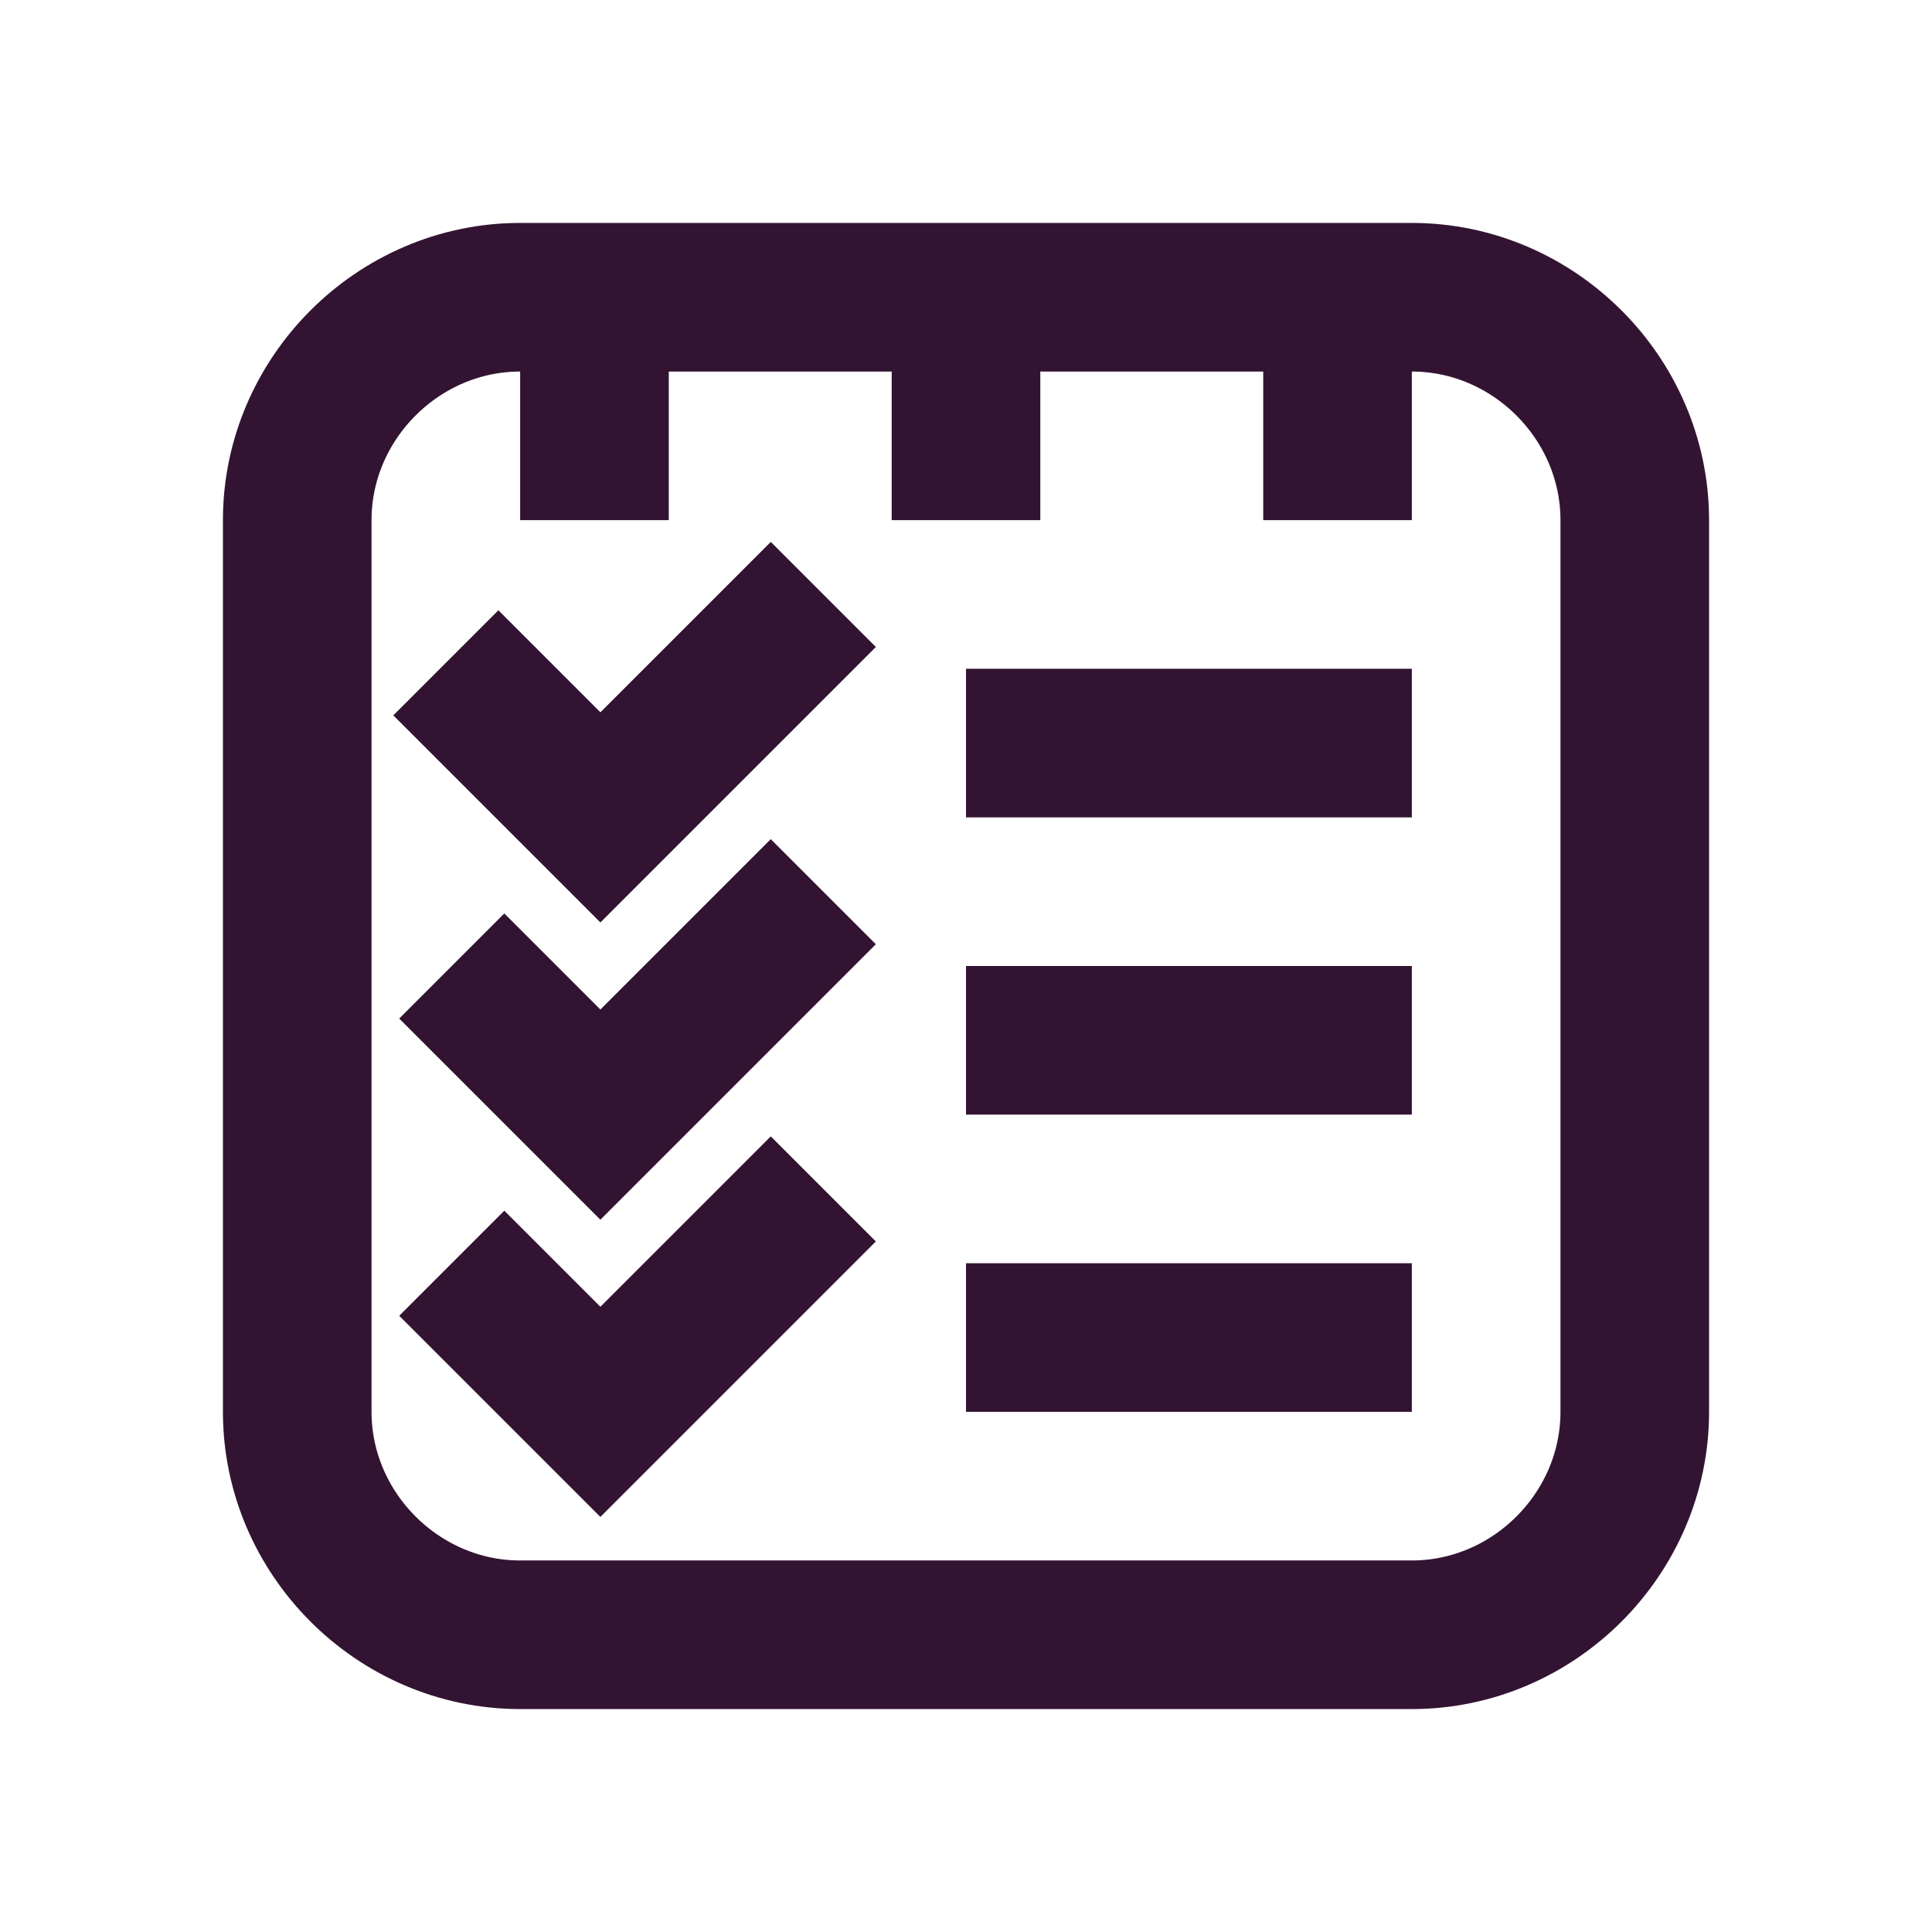<?xml version="1.0" encoding="UTF-8"?> <svg xmlns="http://www.w3.org/2000/svg" width="65" height="65" viewBox="0 0 65 65" fill="none"><path d="M17.5 55C13.4 55 10 51.6 10 47.5V17.5C10 13.4 13.4 10 17.5 10H47.5C51.6 10 55 13.4 55 17.5V47.5C55 51.6 51.6 55 47.5 55H17.5Z" stroke="#321432" stroke-width="5" stroke-miterlimit="10"></path><path d="M20 17.5V10" stroke="#321432" stroke-width="5" stroke-miterlimit="10"></path><path d="M32.5 17.5V10" stroke="#321432" stroke-width="5" stroke-miterlimit="10"></path><path d="M45 17.5V10" stroke="#321432" stroke-width="5" stroke-miterlimit="10"></path><path d="M32.5 25H47.5" stroke="#321432" stroke-width="5" stroke-miterlimit="10"></path><path d="M32.5 35H47.5" stroke="#321432" stroke-width="5" stroke-miterlimit="10"></path><path d="M32.5 45H47.5" stroke="#321432" stroke-width="5" stroke-miterlimit="10"></path><path d="M15 22.3L20.2 27.5L27.7 20" stroke="#321432" stroke-width="5" stroke-miterlimit="10"></path><path d="M15.199 32.5L20.199 37.5L27.699 30" stroke="#321432" stroke-width="5" stroke-miterlimit="10"></path><path d="M15.199 42.5L20.199 47.5L27.699 40" stroke="#321432" stroke-width="5" stroke-miterlimit="10"></path></svg> 